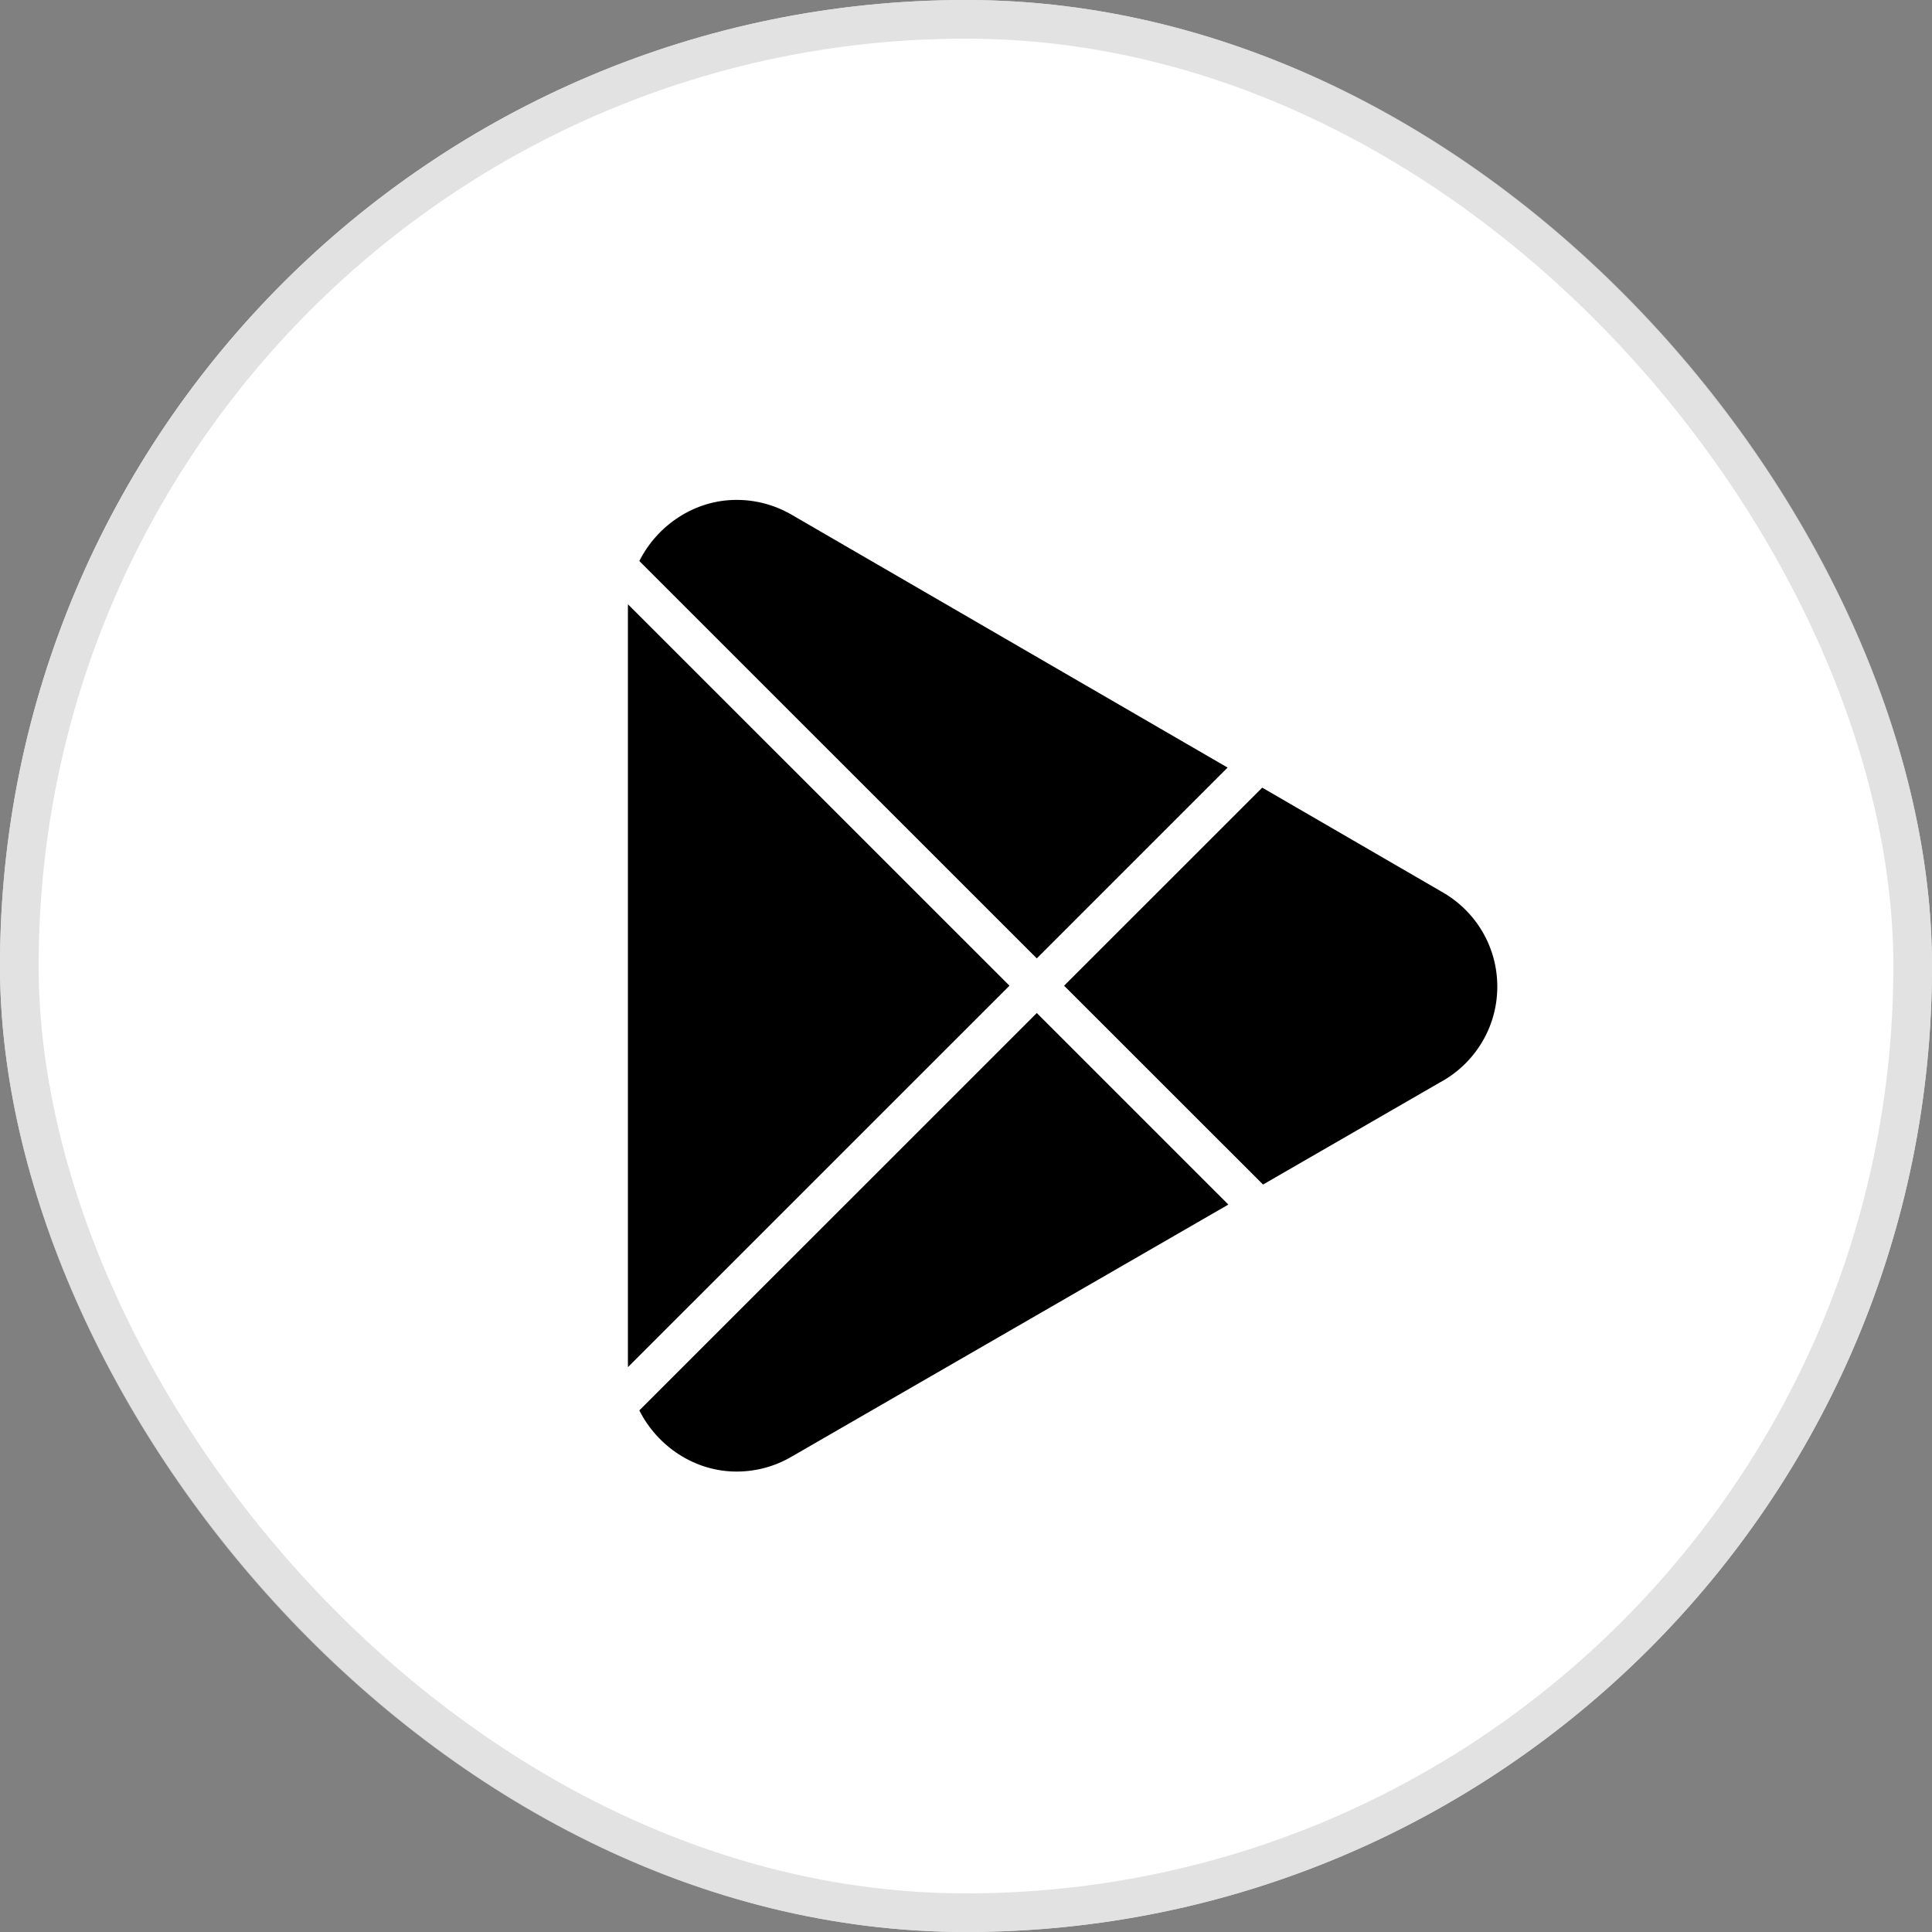 <svg width="50" height="50" viewBox="0 0 50 50" fill="none" xmlns="http://www.w3.org/2000/svg">
<rect x="0" y="0" width="50" height="50" fill="#808080" stroke="none"/>
<rect width="50" height="50" rx="25" fill="white"/>
<rect x="0.5" y="0.5" width="49" height="49" rx="24.5" stroke="#DADADA" stroke-opacity="0.8"/>
<path fill-rule="evenodd" clip-rule="evenodd" d="M31.77 19.865L20.516 13.338C20.09 13.084 19.594 12.937 19.063 12.937C17.971 12.937 17.01 13.596 16.546 14.519L16.633 14.606L26.832 24.803L31.77 19.865ZM16.252 15.64C16.251 15.676 16.25 15.712 16.25 15.749V35.271C16.25 35.308 16.251 35.344 16.252 35.381L26.125 25.51L16.252 15.64ZM16.546 36.501C17.01 37.424 17.971 38.084 19.063 38.084C19.583 38.084 20.071 37.943 20.489 37.696L20.523 37.677L31.79 31.174L26.832 26.217L16.633 36.414L16.546 36.501ZM32.687 30.656L37.269 28.011C38.151 27.535 38.75 26.605 38.75 25.533C38.75 24.468 38.159 23.543 37.286 23.065L37.276 23.058L32.666 20.384L27.539 25.51L32.687 30.656Z" fill="black"/>
</svg>
